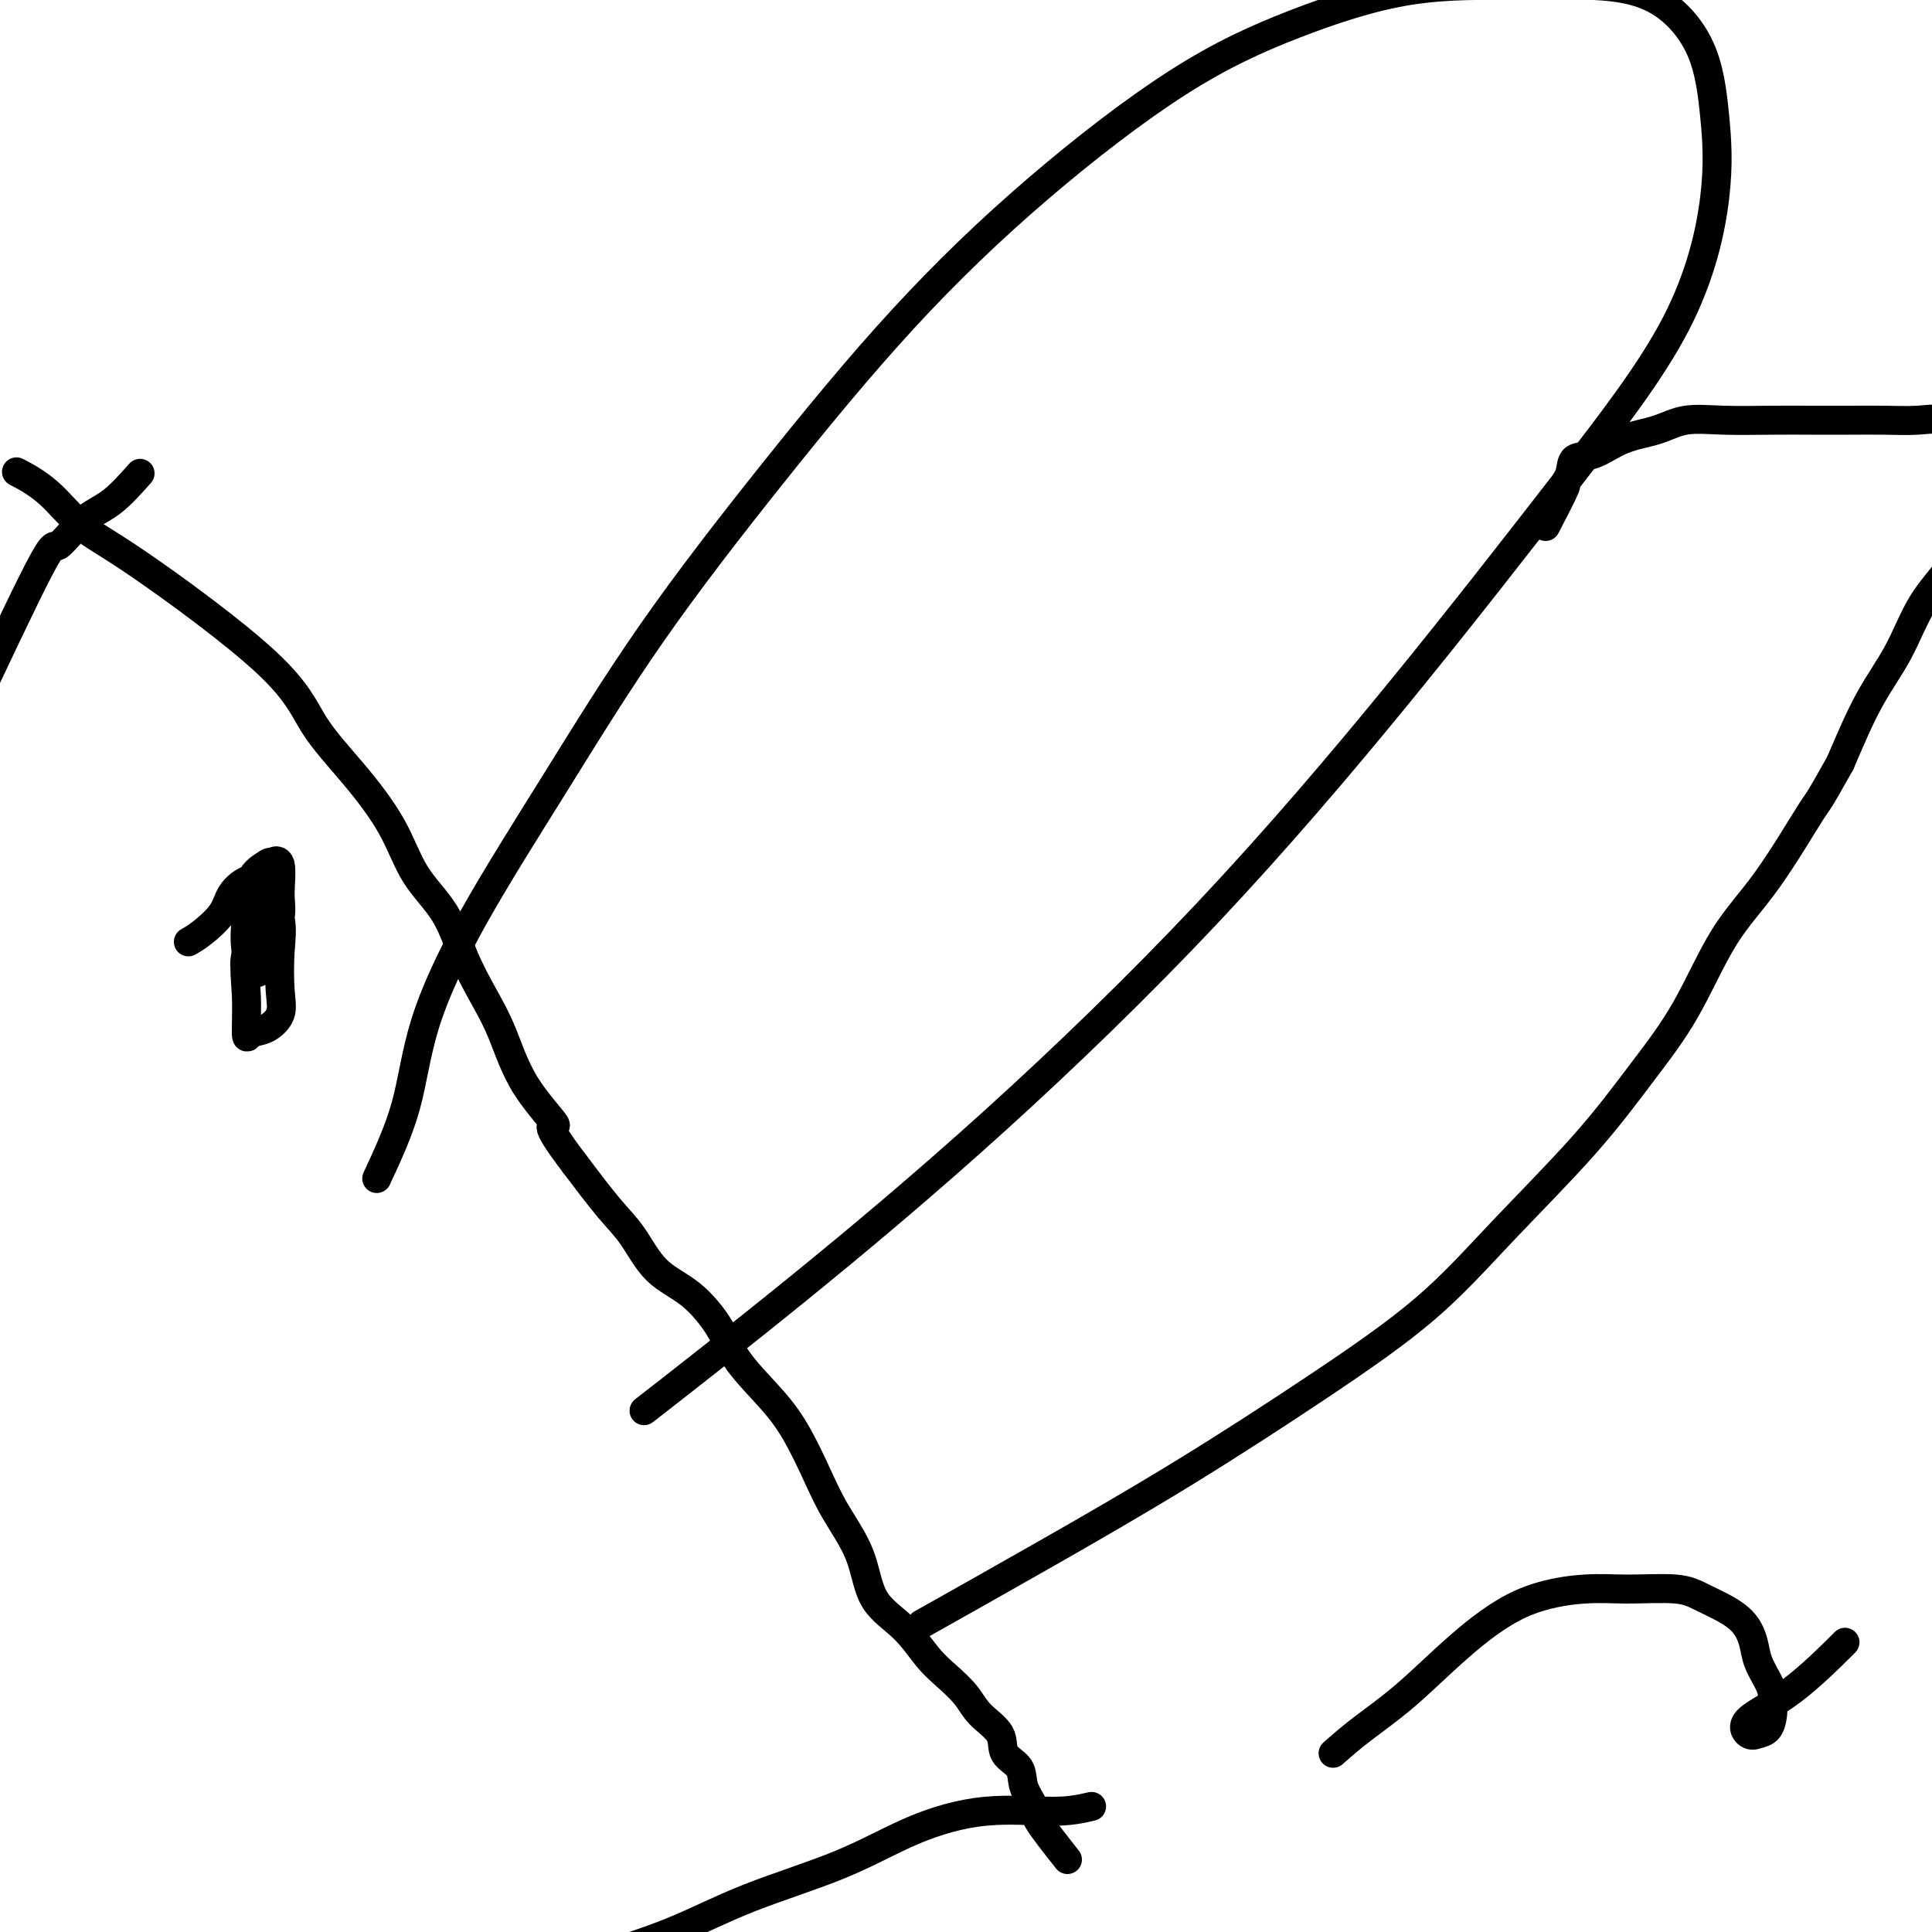<svg viewBox='0 0 400 400' version='1.1' xmlns='http://www.w3.org/2000/svg' xmlns:xlink='http://www.w3.org/1999/xlink'><g fill='none' stroke='#000000' stroke-width='6' stroke-linecap='round' stroke-linejoin='round'><path d='M78,244c2.280,-4.907 4.561,-9.814 6,-15c1.439,-5.186 2.037,-10.652 4,-17c1.963,-6.348 5.291,-13.577 10,-22c4.709,-8.423 10.799,-18.040 17,-28c6.201,-9.960 12.514,-20.264 20,-31c7.486,-10.736 16.146,-21.905 25,-33c8.854,-11.095 17.904,-22.115 27,-32c9.096,-9.885 18.240,-18.634 28,-27c9.760,-8.366 20.138,-16.348 29,-22c8.862,-5.652 16.208,-8.974 24,-12c7.792,-3.026 16.031,-5.754 24,-7c7.969,-1.246 15.669,-1.008 22,-1c6.331,0.008 11.294,-0.213 16,0c4.706,0.213 9.156,0.862 13,3c3.844,2.138 7.082,5.766 9,10c1.918,4.234 2.516,9.076 3,14c0.484,4.924 0.853,9.931 0,17c-0.853,7.069 -2.930,16.200 -8,26c-5.070,9.800 -13.135,20.270 -23,33c-9.865,12.730 -21.530,27.719 -34,43c-12.470,15.281 -25.745,30.854 -40,46c-14.255,15.146 -29.491,29.864 -44,43c-14.509,13.136 -28.291,24.691 -41,35c-12.709,10.309 -24.345,19.374 -29,23c-4.655,3.626 -2.327,1.813 0,0'/><path d='M320,109c1.719,-3.305 3.438,-6.610 4,-8c0.562,-1.390 -0.033,-0.866 0,-1c0.033,-0.134 0.692,-0.927 1,-2c0.308,-1.073 0.263,-2.424 1,-3c0.737,-0.576 2.254,-0.375 4,-1c1.746,-0.625 3.721,-2.076 6,-3c2.279,-0.924 4.861,-1.319 7,-2c2.139,-0.681 3.834,-1.646 6,-2c2.166,-0.354 4.804,-0.095 8,0c3.196,0.095 6.952,0.026 10,0c3.048,-0.026 5.389,-0.009 8,0c2.611,0.009 5.494,0.010 8,0c2.506,-0.010 4.637,-0.033 7,0c2.363,0.033 4.959,0.120 7,0c2.041,-0.120 3.527,-0.447 5,0c1.473,0.447 2.933,1.670 4,3c1.067,1.330 1.740,2.769 2,4c0.260,1.231 0.107,2.253 0,4c-0.107,1.747 -0.169,4.218 0,6c0.169,1.782 0.567,2.876 0,5c-0.567,2.124 -2.099,5.279 -4,8c-1.901,2.721 -4.169,5.008 -6,8c-1.831,2.992 -3.224,6.690 -5,10c-1.776,3.310 -3.936,6.231 -6,10c-2.064,3.769 -4.032,8.384 -6,13'/><path d='M381,158c-5.109,9.137 -4.382,7.480 -6,10c-1.618,2.520 -5.582,9.217 -9,14c-3.418,4.783 -6.292,7.651 -9,12c-2.708,4.349 -5.252,10.179 -8,15c-2.748,4.821 -5.700,8.633 -9,13c-3.300,4.367 -6.948,9.290 -12,15c-5.052,5.710 -11.509,12.207 -17,18c-5.491,5.793 -10.018,10.882 -16,16c-5.982,5.118 -13.421,10.267 -22,16c-8.579,5.733 -18.300,12.052 -28,18c-9.700,5.948 -19.381,11.524 -29,17c-9.619,5.476 -19.177,10.850 -23,13c-3.823,2.150 -1.912,1.075 0,0'/><path d='M221,385c-2.482,-3.135 -4.963,-6.270 -6,-8c-1.037,-1.730 -0.628,-2.055 -1,-3c-0.372,-0.945 -1.524,-2.510 -2,-4c-0.476,-1.490 -0.275,-2.905 -1,-4c-0.725,-1.095 -2.374,-1.871 -3,-3c-0.626,-1.129 -0.228,-2.610 -1,-4c-0.772,-1.390 -2.714,-2.688 -4,-4c-1.286,-1.312 -1.917,-2.636 -3,-4c-1.083,-1.364 -2.619,-2.766 -4,-4c-1.381,-1.234 -2.606,-2.298 -4,-4c-1.394,-1.702 -2.956,-4.041 -5,-6c-2.044,-1.959 -4.570,-3.537 -6,-6c-1.430,-2.463 -1.765,-5.811 -3,-9c-1.235,-3.189 -3.370,-6.220 -5,-9c-1.630,-2.780 -2.755,-5.307 -4,-8c-1.245,-2.693 -2.609,-5.550 -4,-8c-1.391,-2.450 -2.808,-4.494 -5,-7c-2.192,-2.506 -5.159,-5.475 -7,-8c-1.841,-2.525 -2.555,-4.608 -4,-7c-1.445,-2.392 -3.619,-5.094 -6,-7c-2.381,-1.906 -4.968,-3.016 -7,-5c-2.032,-1.984 -3.509,-4.842 -5,-7c-1.491,-2.158 -2.998,-3.617 -5,-6c-2.002,-2.383 -4.501,-5.692 -7,-9'/><path d='M119,241c-7.726,-10.141 -4.040,-7.493 -4,-8c0.040,-0.507 -3.565,-4.170 -6,-8c-2.435,-3.830 -3.701,-7.826 -5,-11c-1.299,-3.174 -2.630,-5.527 -4,-8c-1.370,-2.473 -2.779,-5.067 -4,-8c-1.221,-2.933 -2.255,-6.205 -4,-9c-1.745,-2.795 -4.201,-5.112 -6,-8c-1.799,-2.888 -2.940,-6.348 -5,-10c-2.060,-3.652 -5.038,-7.495 -8,-11c-2.962,-3.505 -5.906,-6.671 -8,-10c-2.094,-3.329 -3.336,-6.823 -10,-13c-6.664,-6.177 -18.750,-15.039 -26,-20c-7.250,-4.961 -9.665,-6.020 -12,-8c-2.335,-1.980 -4.590,-4.879 -7,-7c-2.410,-2.121 -4.974,-3.463 -6,-4c-1.026,-0.537 -0.513,-0.268 0,0'/><path d='M39,195c0.852,-0.489 1.704,-0.978 3,-2c1.296,-1.022 3.035,-2.577 4,-4c0.965,-1.423 1.156,-2.714 2,-4c0.844,-1.286 2.342,-2.567 4,-3c1.658,-0.433 3.477,-0.017 4,0c0.523,0.017 -0.250,-0.365 0,1c0.250,1.365 1.522,4.478 2,7c0.478,2.522 0.160,4.454 0,7c-0.160,2.546 -0.162,5.708 0,8c0.162,2.292 0.489,3.715 0,5c-0.489,1.285 -1.794,2.433 -3,3c-1.206,0.567 -2.313,0.552 -3,1c-0.687,0.448 -0.955,1.359 -1,0c-0.045,-1.359 0.133,-4.987 0,-8c-0.133,-3.013 -0.578,-5.411 0,-9c0.578,-3.589 2.179,-8.368 3,-11c0.821,-2.632 0.863,-3.117 1,-4c0.137,-0.883 0.370,-2.165 1,-3c0.630,-0.835 1.656,-1.222 2,0c0.344,1.222 0.004,4.054 0,6c-0.004,1.946 0.328,3.008 0,5c-0.328,1.992 -1.315,4.915 -2,7c-0.685,2.085 -1.069,3.330 -2,4c-0.931,0.670 -2.409,0.763 -3,0c-0.591,-0.763 -0.296,-2.381 0,-4'/><path d='M51,197c-0.480,-2.051 -0.181,-5.180 0,-8c0.181,-2.820 0.245,-5.333 1,-7c0.755,-1.667 2.202,-2.488 3,-3c0.798,-0.512 0.945,-0.715 1,0c0.055,0.715 0.016,2.347 0,3c-0.016,0.653 -0.008,0.326 0,0'/><path d='M29,98c-2.003,2.252 -4.007,4.503 -6,6c-1.993,1.497 -3.976,2.238 -6,4c-2.024,1.762 -4.089,4.544 -5,5c-0.911,0.456 -0.668,-1.416 -4,5c-3.332,6.416 -10.238,21.119 -13,27c-2.762,5.881 -1.381,2.941 0,0'/><path d='M226,374c-2.163,0.499 -4.326,0.998 -8,1c-3.674,0.002 -8.859,-0.493 -14,0c-5.141,0.493 -10.239,1.974 -15,4c-4.761,2.026 -9.185,4.598 -15,7c-5.815,2.402 -13.022,4.634 -19,7c-5.978,2.366 -10.727,4.866 -16,7c-5.273,2.134 -11.069,3.900 -17,6c-5.931,2.100 -11.998,4.532 -17,7c-5.002,2.468 -8.937,4.973 -12,7c-3.063,2.027 -5.252,3.576 -8,5c-2.748,1.424 -6.056,2.722 -8,4c-1.944,1.278 -2.523,2.536 -3,3c-0.477,0.464 -0.850,0.132 -1,0c-0.150,-0.132 -0.075,-0.066 0,0'/><path d='M276,363c1.769,-1.557 3.538,-3.115 6,-5c2.462,-1.885 5.616,-4.098 9,-7c3.384,-2.902 6.999,-6.492 11,-10c4.001,-3.508 8.387,-6.935 13,-9c4.613,-2.065 9.452,-2.767 13,-3c3.548,-0.233 5.805,0.002 9,0c3.195,-0.002 7.327,-0.241 10,0c2.673,0.241 3.886,0.964 6,2c2.114,1.036 5.130,2.387 7,4c1.870,1.613 2.593,3.488 3,5c0.407,1.512 0.499,2.661 1,4c0.501,1.339 1.410,2.870 2,4c0.590,1.130 0.860,1.860 1,3c0.140,1.140 0.150,2.690 0,4c-0.150,1.310 -0.461,2.380 -1,3c-0.539,0.620 -1.306,0.792 -2,1c-0.694,0.208 -1.316,0.454 -2,0c-0.684,-0.454 -1.431,-1.606 0,-3c1.431,-1.394 5.039,-3.029 9,-6c3.961,-2.971 8.275,-7.277 10,-9c1.725,-1.723 0.863,-0.861 0,0'/></g>
</svg>